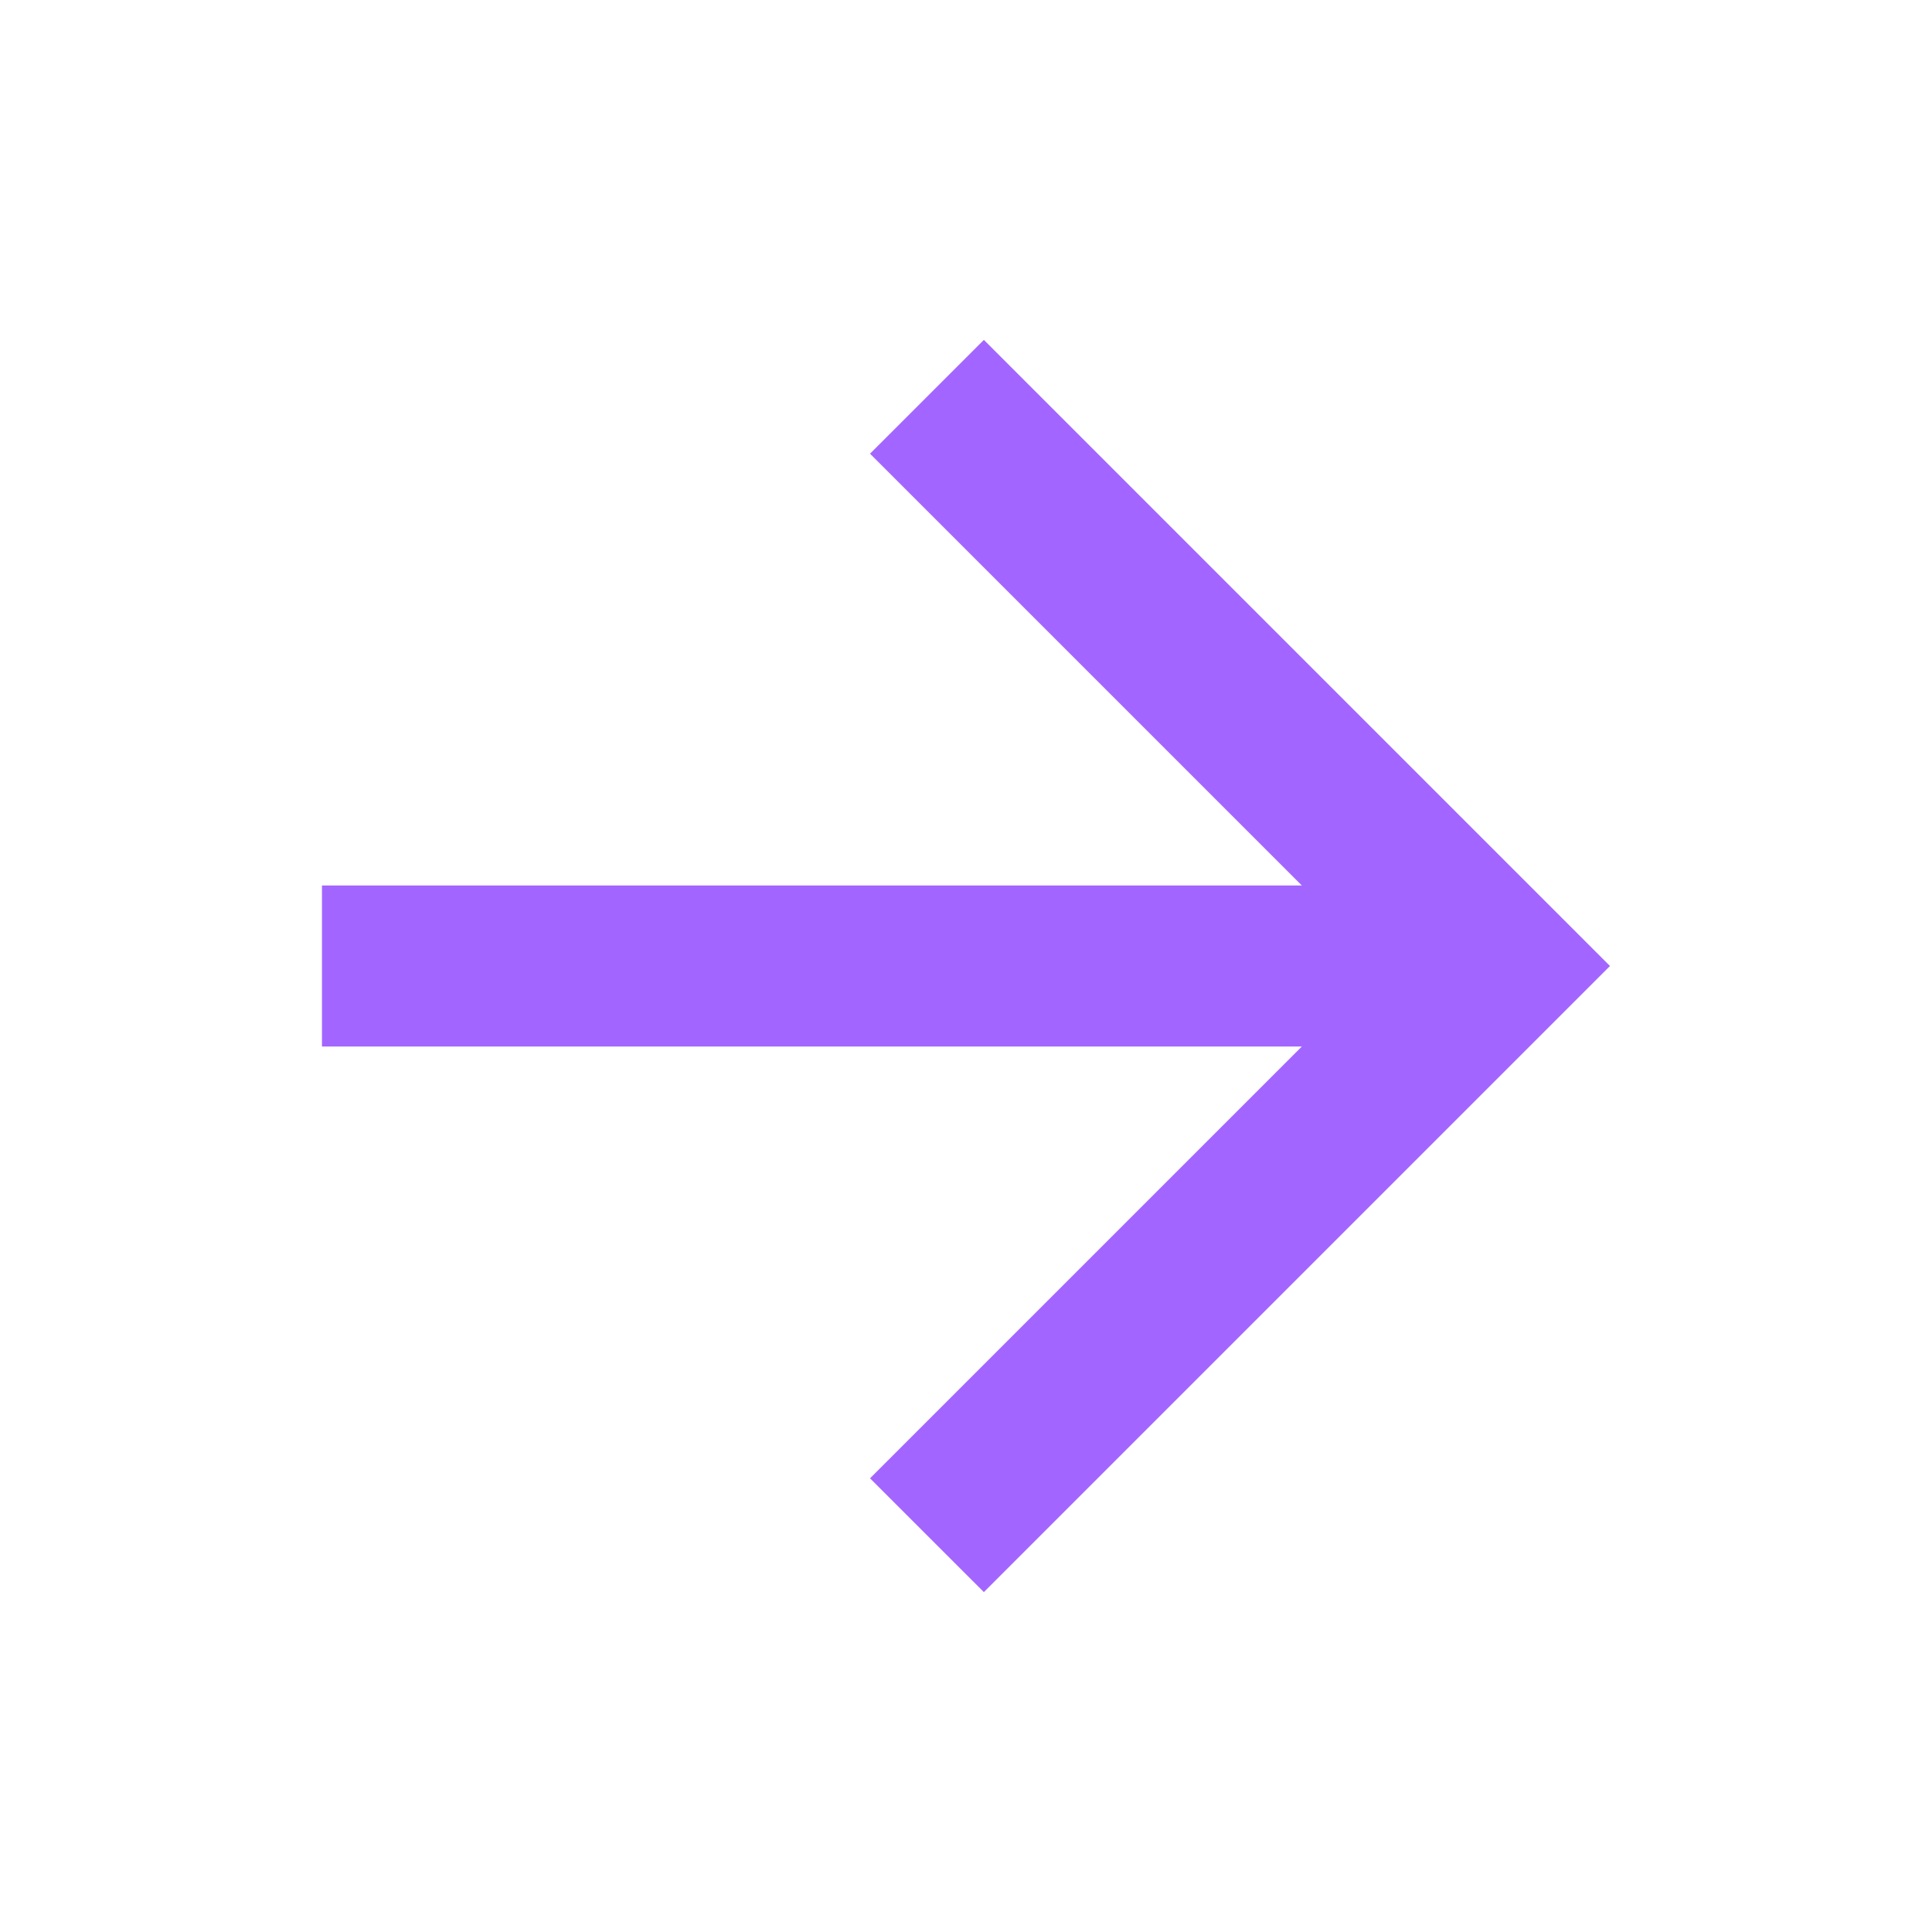 <svg width="40" height="40" viewBox="0 0 40 40" fill="none" xmlns="http://www.w3.org/2000/svg">
<g clip-path="url(#clip0_21_153)">
<path d="M26.953 21.667L6.666 21.667L6.666 18.333L26.953 18.333L18.013 9.393L20.37 7.037L33.333 20L20.37 32.963L18.013 30.607L26.953 21.667Z" fill="#A365FF"/>
</g>
<defs>
<clipPath id="clip0_21_153">
<rect width="40" height="40" fill="white" transform="translate(40 40) rotate(180)"/>
</clipPath>
</defs>
</svg>
